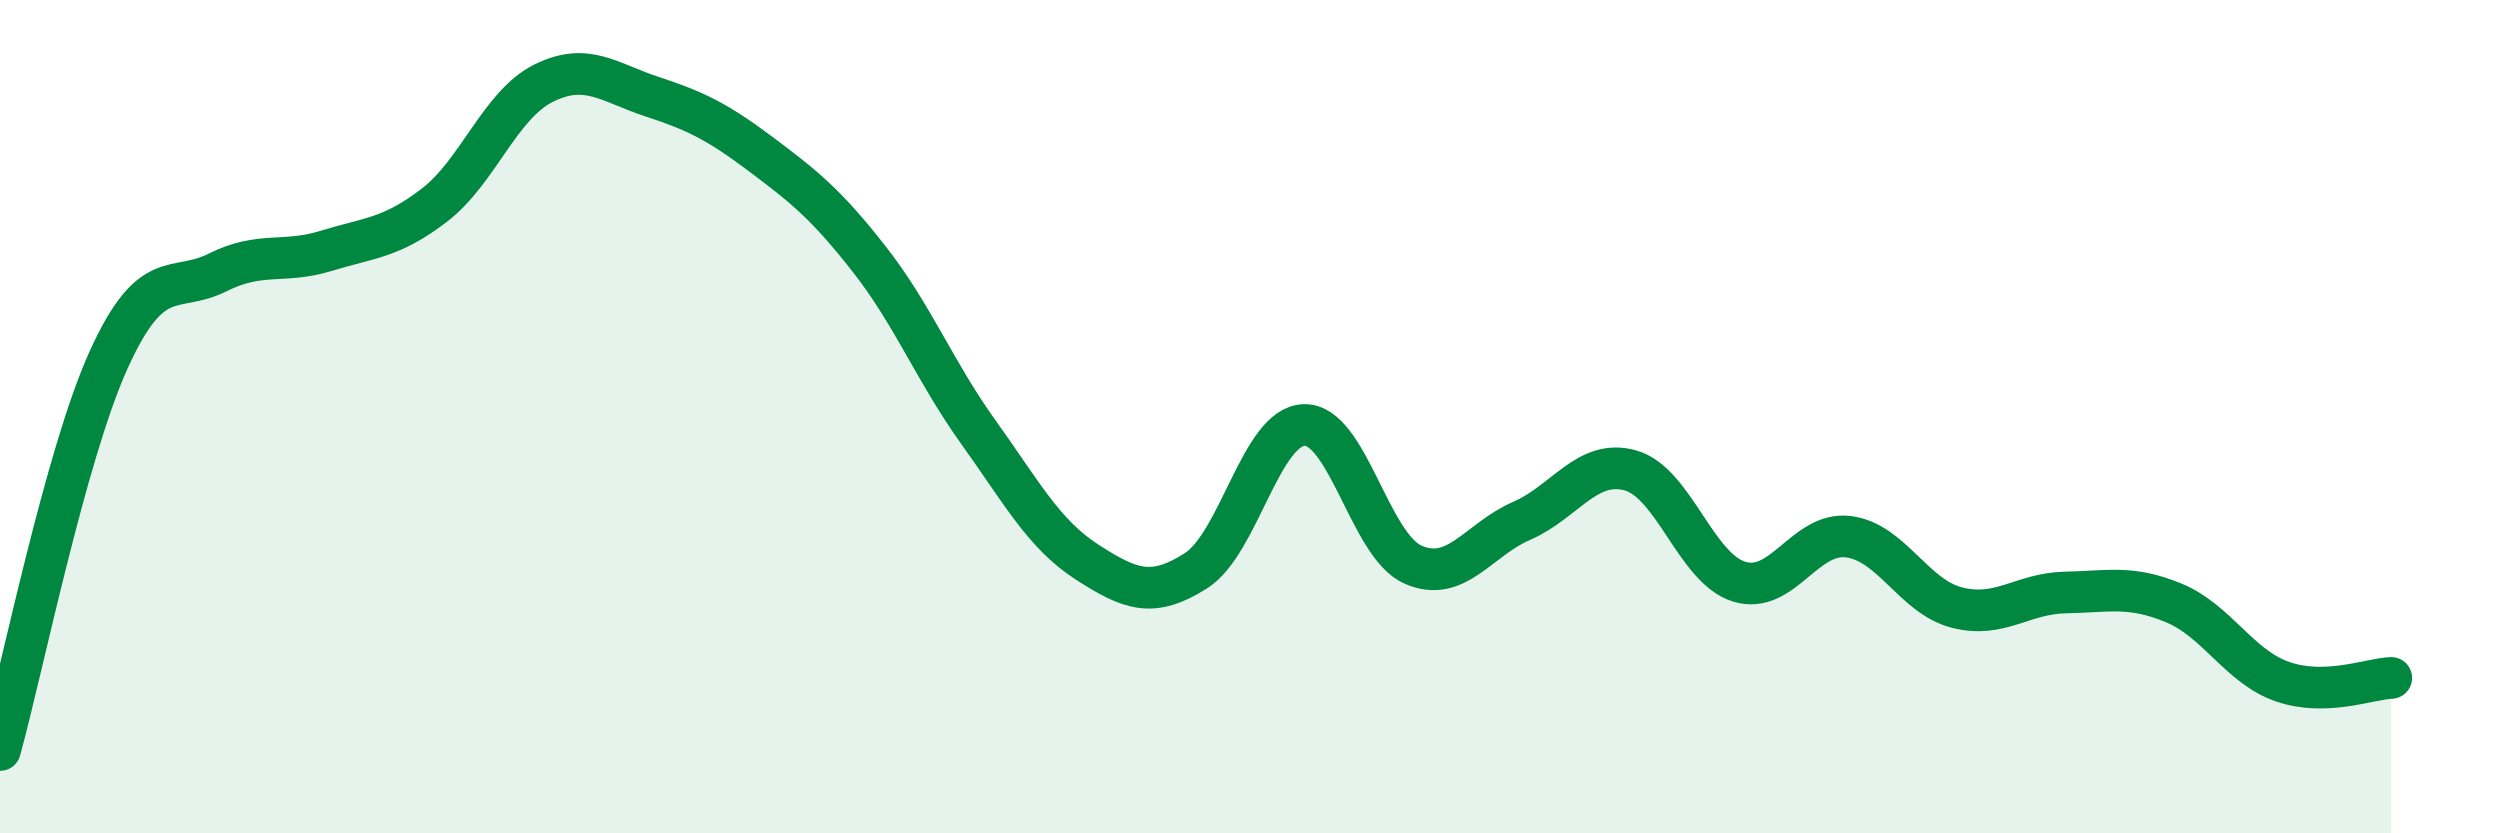 
    <svg width="60" height="20" viewBox="0 0 60 20" xmlns="http://www.w3.org/2000/svg">
      <path
        d="M 0,18 C 0.52,16.13 1.57,10.92 2.61,8.63 C 3.65,6.34 4.18,7.06 5.22,6.54 C 6.26,6.02 6.79,6.34 7.83,6.02 C 8.87,5.7 9.39,5.72 10.43,4.92 C 11.47,4.12 12,2.52 13.04,2 C 14.08,1.48 14.61,1.98 15.65,2.32 C 16.69,2.66 17.22,2.92 18.26,3.7 C 19.3,4.48 19.83,4.9 20.87,6.23 C 21.91,7.56 22.44,8.92 23.48,10.37 C 24.52,11.82 25.05,12.82 26.09,13.49 C 27.13,14.16 27.66,14.36 28.7,13.7 C 29.74,13.04 30.26,10.23 31.3,10.2 C 32.34,10.17 32.87,13.09 33.91,13.55 C 34.95,14.01 35.48,12.95 36.52,12.5 C 37.56,12.05 38.09,11 39.13,11.29 C 40.17,11.58 40.7,13.64 41.74,13.96 C 42.78,14.28 43.31,12.76 44.35,12.88 C 45.39,13 45.92,14.31 46.96,14.58 C 48,14.85 48.53,14.24 49.57,14.22 C 50.61,14.2 51.13,14.04 52.17,14.47 C 53.21,14.9 53.74,16 54.78,16.36 C 55.82,16.72 56.87,16.29 57.39,16.27L57.39 20L0 20Z"
        fill="#008740"
        opacity="0.1"
        stroke-linecap="round"
        stroke-linejoin="round"
      />
      <path
        d="M 0,18 C 0.52,16.13 1.57,10.92 2.61,8.63 C 3.65,6.34 4.18,7.06 5.22,6.54 C 6.26,6.02 6.79,6.34 7.83,6.02 C 8.87,5.7 9.39,5.72 10.43,4.92 C 11.47,4.12 12,2.52 13.04,2 C 14.08,1.48 14.61,1.98 15.65,2.32 C 16.69,2.66 17.22,2.92 18.26,3.7 C 19.3,4.48 19.83,4.9 20.87,6.23 C 21.91,7.56 22.44,8.92 23.48,10.37 C 24.52,11.82 25.05,12.82 26.09,13.49 C 27.13,14.16 27.66,14.36 28.7,13.7 C 29.74,13.04 30.26,10.23 31.3,10.2 C 32.34,10.17 32.87,13.09 33.91,13.55 C 34.95,14.01 35.48,12.95 36.52,12.5 C 37.56,12.05 38.09,11 39.13,11.29 C 40.17,11.58 40.7,13.64 41.74,13.96 C 42.78,14.28 43.31,12.76 44.35,12.88 C 45.39,13 45.92,14.31 46.96,14.58 C 48,14.85 48.53,14.24 49.57,14.22 C 50.61,14.2 51.13,14.04 52.17,14.47 C 53.21,14.9 53.74,16 54.78,16.36 C 55.82,16.72 56.87,16.29 57.39,16.27"
        stroke="#008740"
        stroke-width="1"
        fill="none"
        stroke-linecap="round"
        stroke-linejoin="round"
      />
    </svg>
  